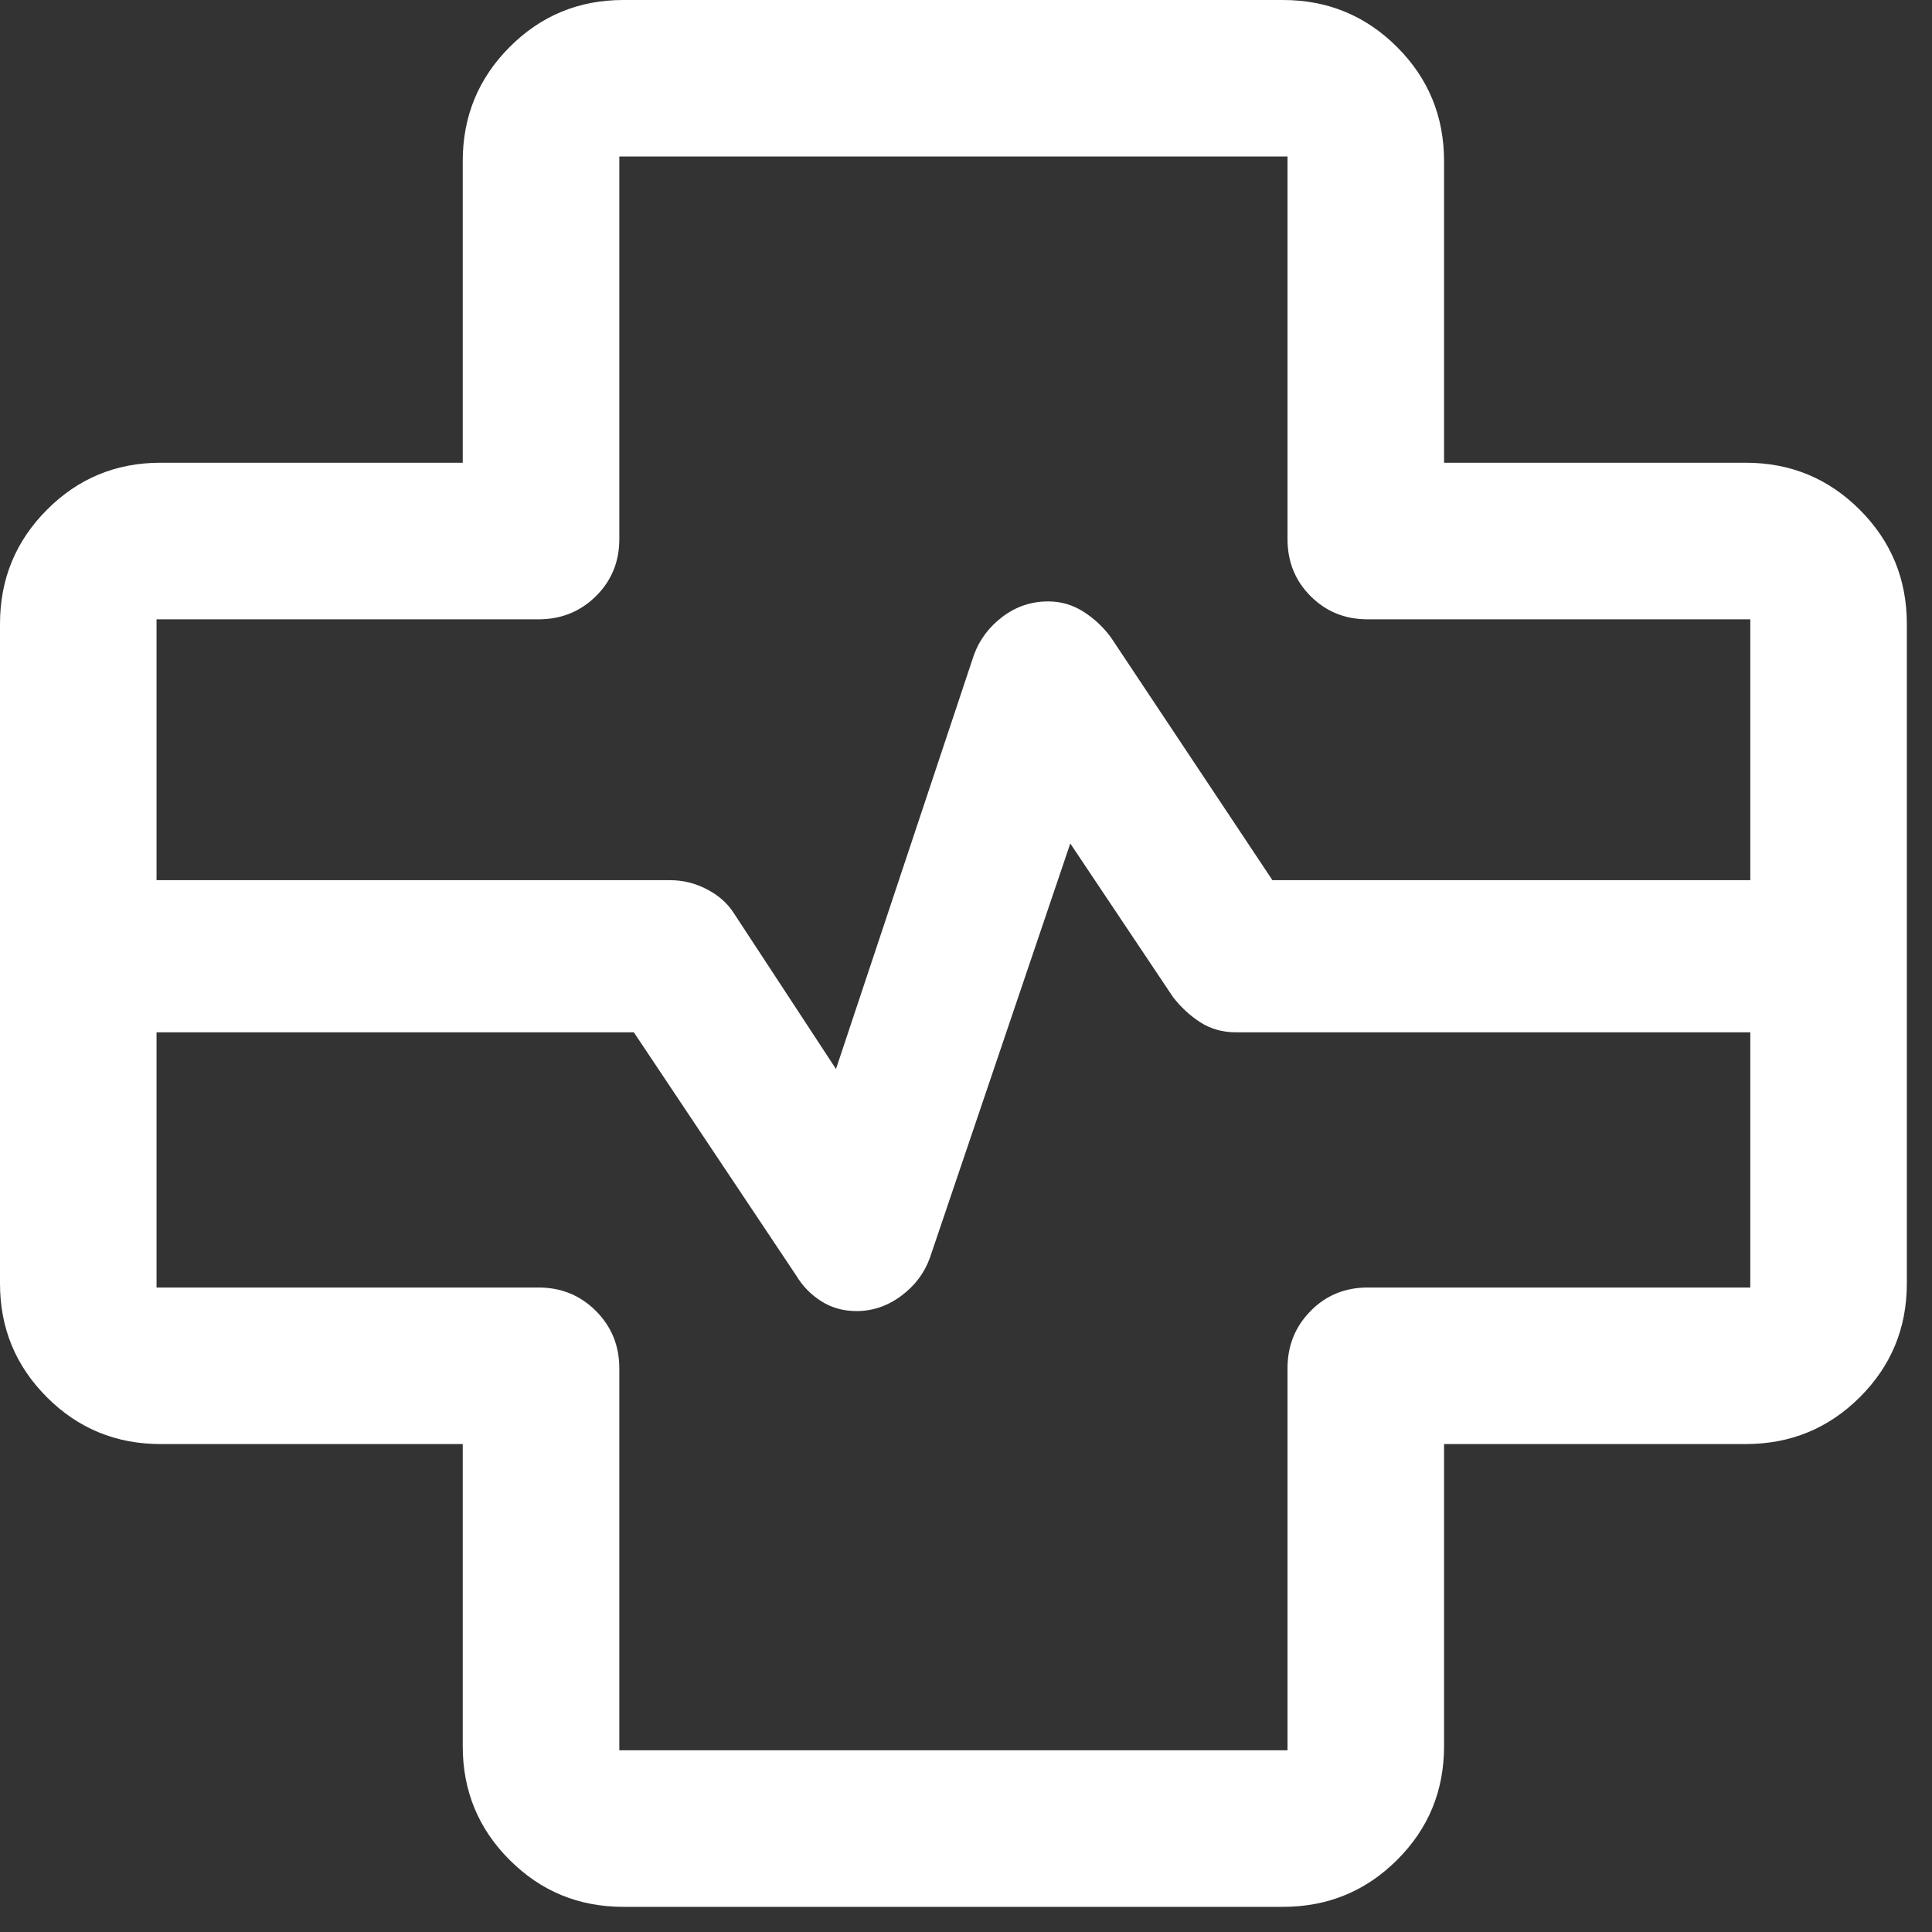 <?xml version="1.0" encoding="utf-8"?>
<svg xmlns="http://www.w3.org/2000/svg" fill="none" height="100%" overflow="visible" preserveAspectRatio="none" style="display: block;" viewBox="0 0 41 41" width="100%">
<rect x="0" y="0" width="41" height="41" fill="#333333" stroke="none"/>
<path d="M13.227 40.466C12.282 40.466 11.478 40.135 10.815 39.471C10.152 38.809 9.82 38.005 9.82 37.059V30.645H3.406C2.462 30.645 1.657 30.314 0.995 29.651C0.332 28.988 0 28.184 0 27.239V13.239C0 12.291 0.332 11.484 0.995 10.819C1.657 10.153 2.462 9.82 3.406 9.82H9.82V3.418C9.82 2.47 10.152 1.663 10.815 0.998C11.478 0.333 12.282 0 13.227 0H27.227C28.175 0 28.982 0.333 29.648 0.998C30.313 1.663 30.645 2.47 30.645 3.418V9.82H37.047C37.996 9.82 38.803 10.153 39.468 10.819C40.133 11.484 40.466 12.291 40.466 13.239V27.239C40.466 28.184 40.133 28.988 39.468 29.651C38.803 30.314 37.996 30.645 37.047 30.645H30.645V37.059C30.645 38.005 30.313 38.809 29.648 39.471C28.982 40.135 28.175 40.466 27.227 40.466H13.227ZM3.322 18.679H14.227C14.495 18.679 14.753 18.743 15.001 18.872C15.248 19 15.438 19.168 15.572 19.377L17.741 22.686L20.669 13.896C20.788 13.572 20.991 13.303 21.277 13.087C21.563 12.871 21.886 12.763 22.244 12.763C22.512 12.763 22.759 12.834 22.986 12.977C23.213 13.12 23.409 13.302 23.573 13.523L27.003 18.679H37.144V13.143H29.026C28.545 13.143 28.141 12.98 27.814 12.652C27.486 12.325 27.323 11.921 27.323 11.44V3.322H13.143V11.44C13.143 11.921 12.977 12.325 12.646 12.652C12.314 12.98 11.908 13.143 11.428 13.143H3.322V18.679ZM3.322 21.907V27.323H11.428C11.908 27.323 12.314 27.488 12.646 27.82C12.977 28.152 13.143 28.558 13.143 29.038V37.144H27.323V29.038C27.323 28.558 27.486 28.152 27.814 27.82C28.141 27.488 28.545 27.323 29.026 27.323H37.144V21.907H26.227C25.944 21.907 25.693 21.836 25.473 21.695C25.253 21.553 25.06 21.375 24.893 21.159L22.713 17.9L19.735 26.689C19.619 27.013 19.417 27.283 19.127 27.499C18.837 27.715 18.52 27.823 18.177 27.823C17.894 27.823 17.643 27.752 17.423 27.61C17.203 27.47 17.027 27.287 16.893 27.063L13.451 21.907H3.322Z" fill="white" id="Vector"/>
</svg>